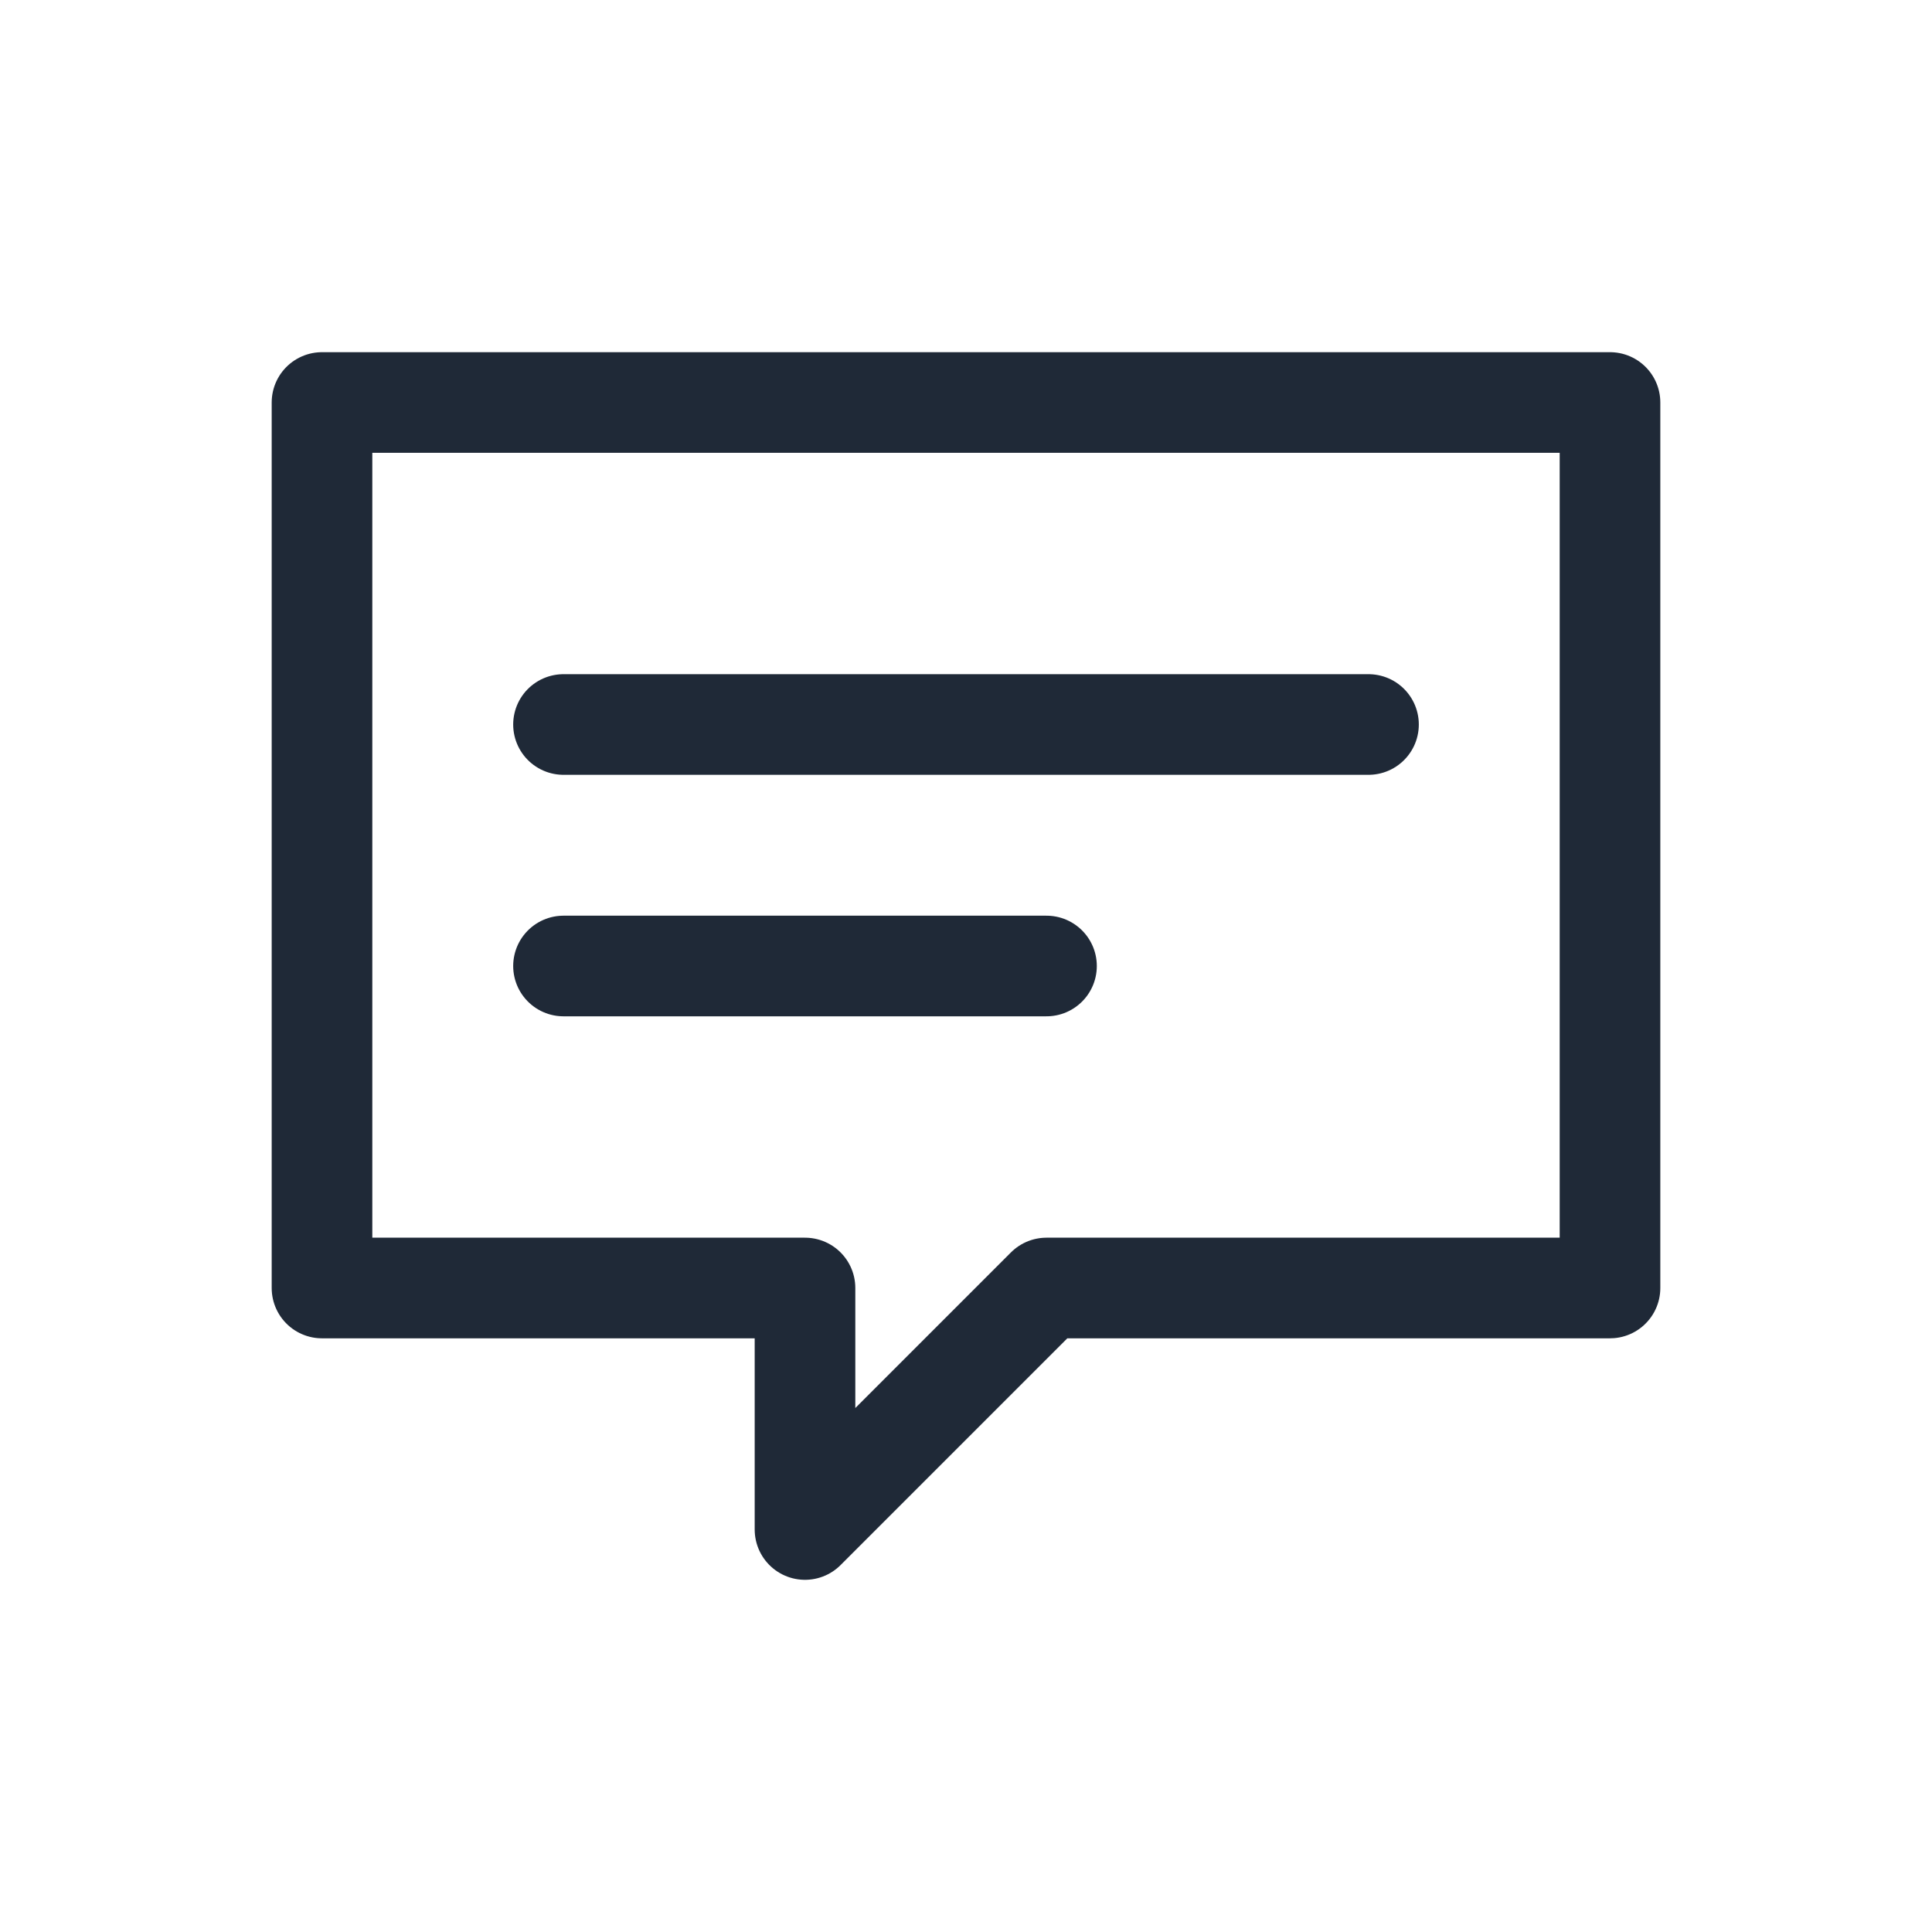 <svg xmlns="http://www.w3.org/2000/svg" viewBox="0 0 48 48" width="96" height="96" aria-label="Guide">
  <g fill="none" stroke="#1f2937" stroke-width="2.5" stroke-linecap="round" stroke-linejoin="round">
    <path d="M8 10h32v22H26l-6 6v-6H8z"/>
    <path d="M14 18h20M14 24h12"/>
  </g>
</svg>
